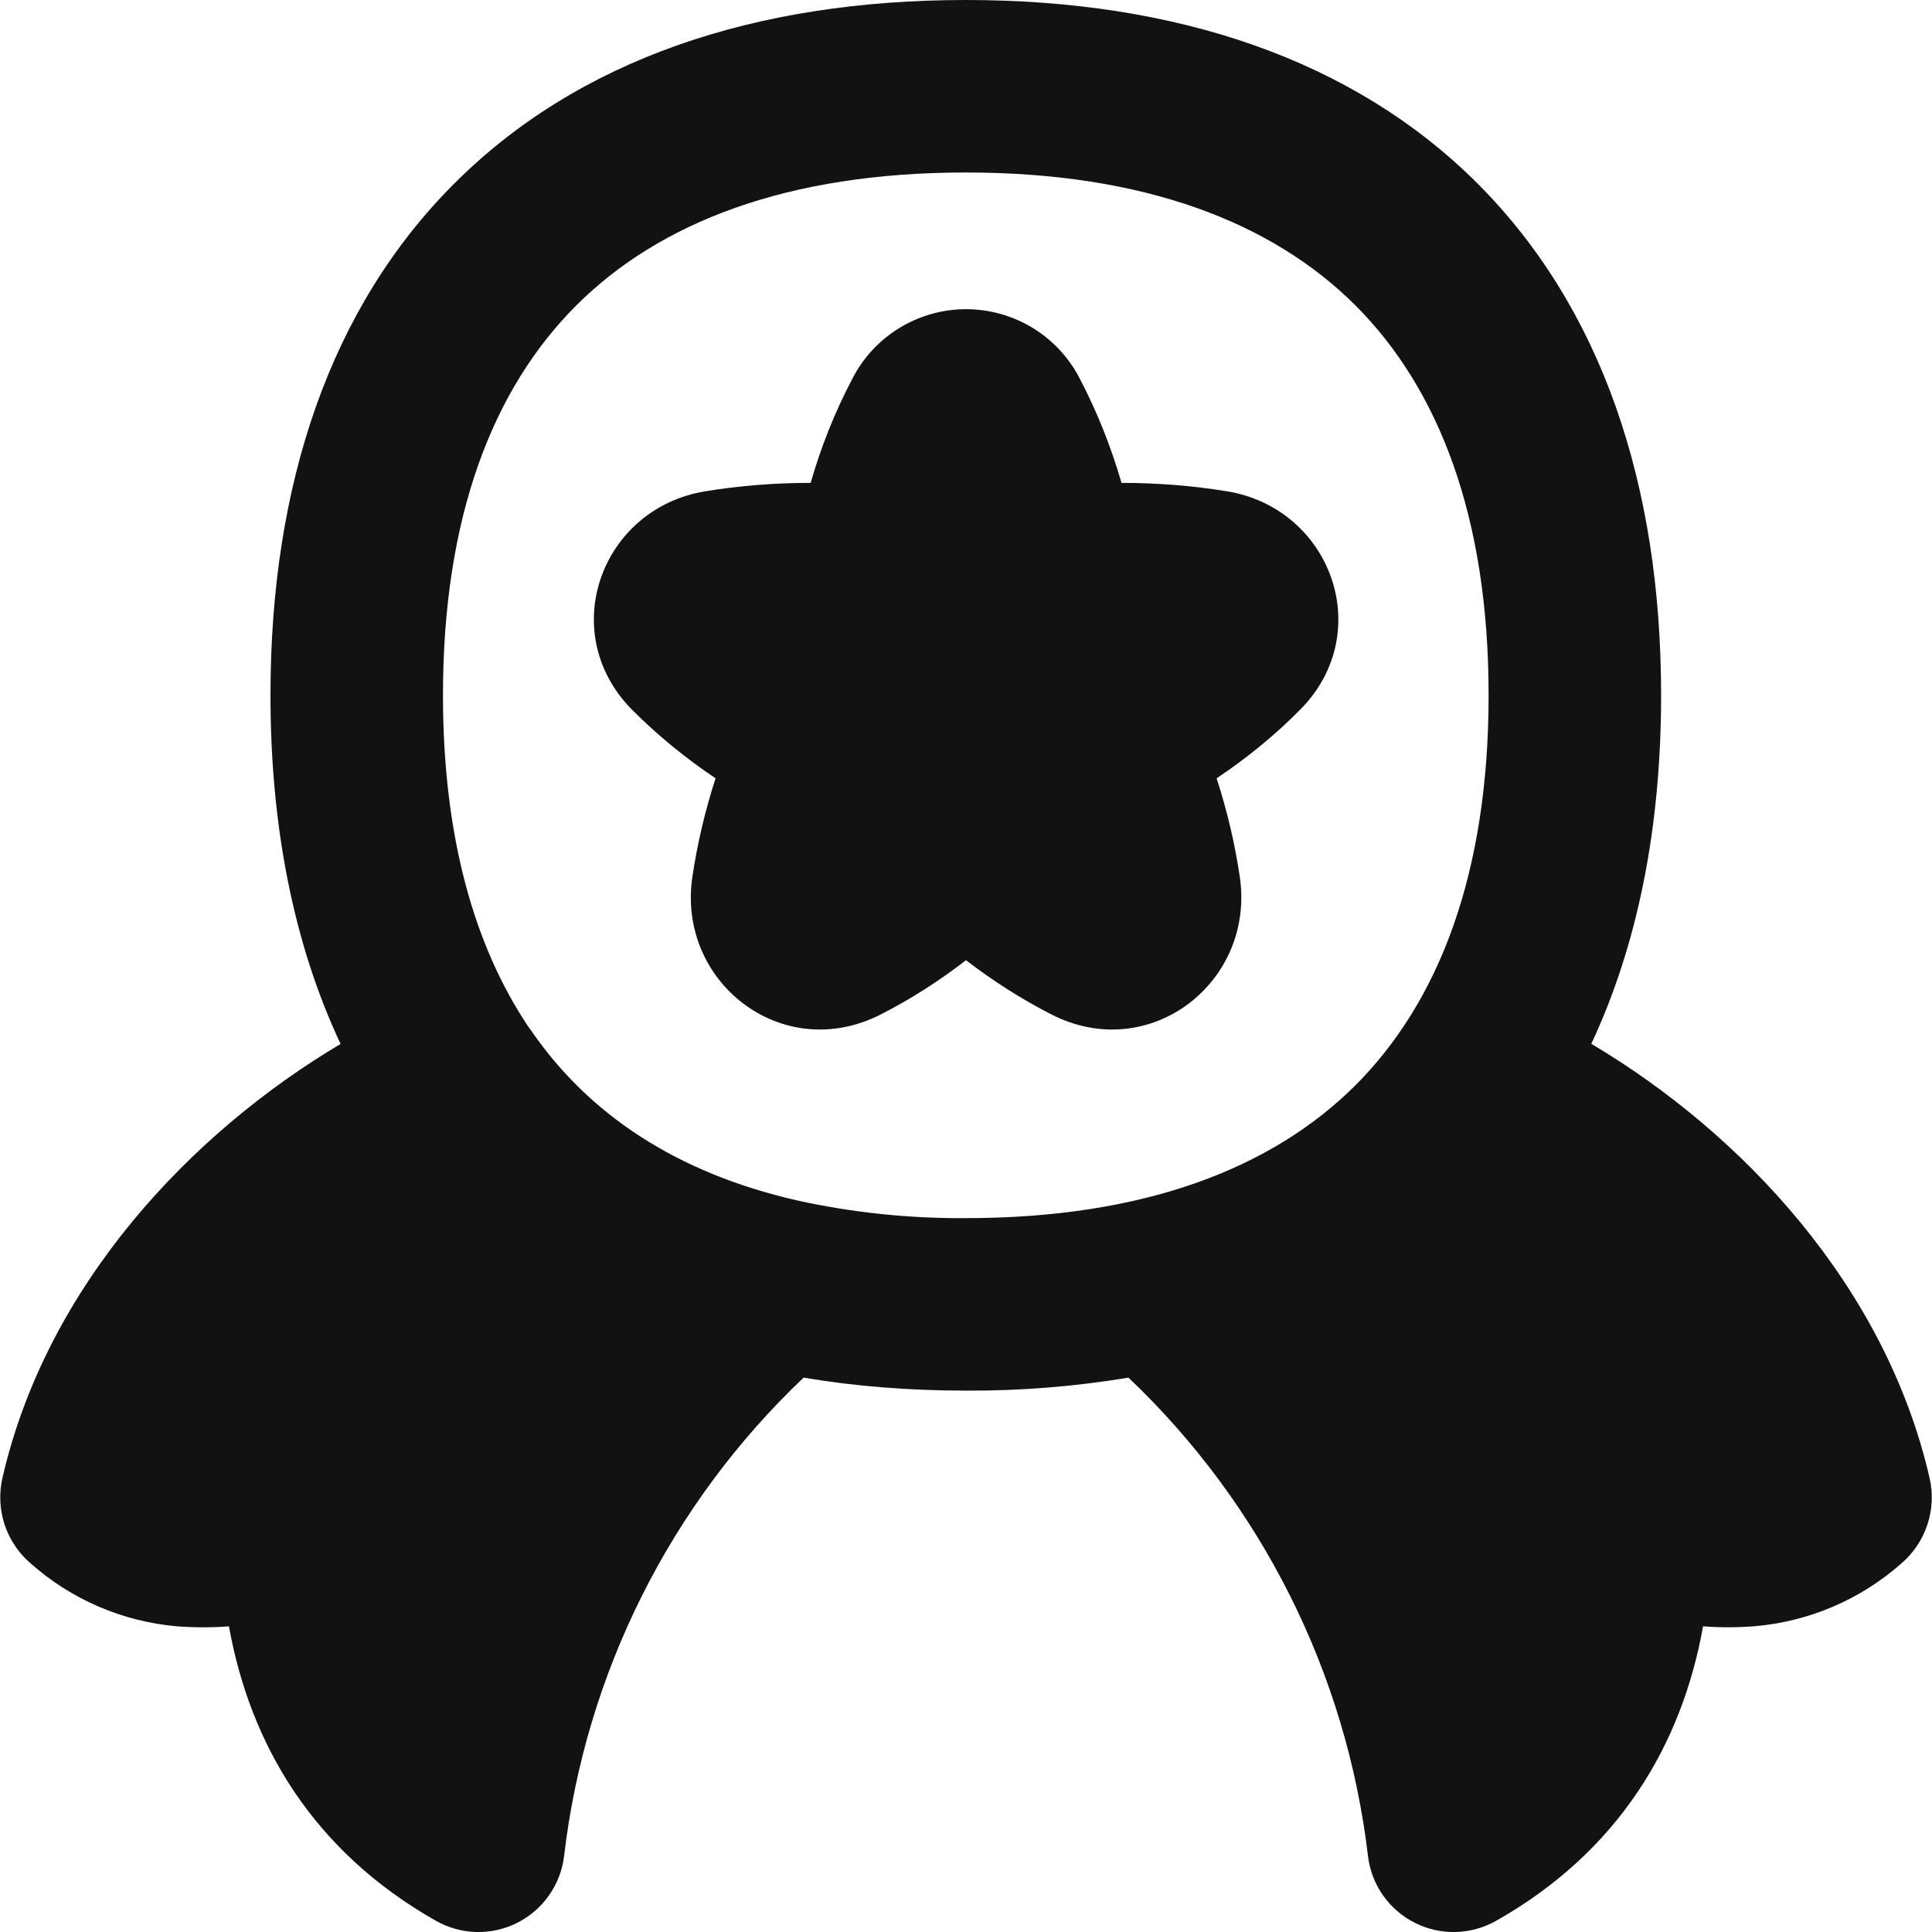 <svg width="32" height="32" viewBox="0 0 32 32" fill="none" xmlns="http://www.w3.org/2000/svg">
<g clip-path="url(#clip0_856_571)">
<path fill-rule="evenodd" clip-rule="evenodd" d="M7.337 11.515C7.337 8.551 8.167 6.437 9.543 5.061C10.917 3.687 13.033 2.857 15.998 2.857C18.962 2.857 21.077 3.687 22.453 5.061C23.826 6.437 24.656 8.551 24.656 11.515C24.656 14.482 23.826 16.597 22.453 17.973C21.077 19.346 18.962 20.176 15.998 20.176C15.058 20.183 14.12 20.085 13.203 19.883C11.2 19.426 9.751 18.455 8.798 17.07L8.745 16.997C7.854 15.662 7.337 13.854 7.337 11.515ZM5.641 17.291C4.862 15.632 4.48 13.682 4.48 11.515C4.48 8.025 5.468 5.097 7.522 3.042C9.58 0.983 12.505 0 15.998 0C19.488 0 22.419 0.987 24.473 3.04C26.528 5.097 27.513 8.025 27.513 11.515C27.513 13.682 27.134 15.63 26.357 17.289C28.848 18.768 31.23 21.294 31.961 24.485C32.019 24.74 32.006 25.006 31.923 25.255C31.84 25.503 31.692 25.725 31.493 25.895C30.817 26.493 29.967 26.857 29.068 26.935C28.782 26.958 28.494 26.959 28.208 26.937C27.858 28.894 26.816 30.663 24.78 31.815C24.576 31.93 24.346 31.994 24.111 32C23.877 32.006 23.645 31.954 23.435 31.848C23.225 31.743 23.045 31.588 22.909 31.396C22.774 31.204 22.688 30.983 22.659 30.75C22.304 27.723 20.9 24.917 18.691 22.818C17.801 22.966 16.9 23.038 15.998 23.033C15.059 23.033 14.163 22.962 13.31 22.818C11.1 24.917 9.696 27.723 9.342 30.75C9.313 30.983 9.227 31.204 9.091 31.396C8.956 31.588 8.775 31.743 8.566 31.848C8.356 31.954 8.124 32.006 7.889 32C7.654 31.994 7.425 31.93 7.221 31.815C5.184 30.661 4.144 28.894 3.792 26.937C3.509 26.959 3.222 26.959 2.933 26.937C2.033 26.859 1.183 26.494 0.508 25.895C0.309 25.725 0.16 25.503 0.077 25.255C-0.005 25.006 -0.018 24.74 0.039 24.485C0.77 21.294 3.152 18.77 5.641 17.291ZM14.117 6.274C14.294 5.927 14.564 5.636 14.897 5.432C15.229 5.229 15.611 5.121 16.001 5.121C16.391 5.121 16.773 5.229 17.106 5.432C17.439 5.636 17.709 5.927 17.886 6.274C18.169 6.815 18.399 7.39 18.576 7.998C19.174 7.998 19.759 8.045 20.332 8.139C22.046 8.427 22.796 10.471 21.543 11.746C21.127 12.168 20.663 12.55 20.151 12.891C20.325 13.428 20.452 13.967 20.533 14.51C20.8 16.261 19.047 17.632 17.42 16.805C16.92 16.549 16.445 16.247 16 15.904C15.546 16.255 15.074 16.555 14.583 16.805C12.953 17.632 11.2 16.261 11.47 14.51C11.551 13.969 11.678 13.429 11.852 12.891C11.352 12.557 10.886 12.174 10.462 11.749C9.207 10.469 9.957 8.427 11.671 8.139C12.242 8.045 12.828 7.998 13.427 7.998C13.598 7.401 13.828 6.824 14.117 6.274Z" fill="#121212"/>
</g>
<defs>
<clipPath id="clip0_856_571">
<rect width="32" height="32" fill="white"/>
</clipPath>
</defs>
</svg>
